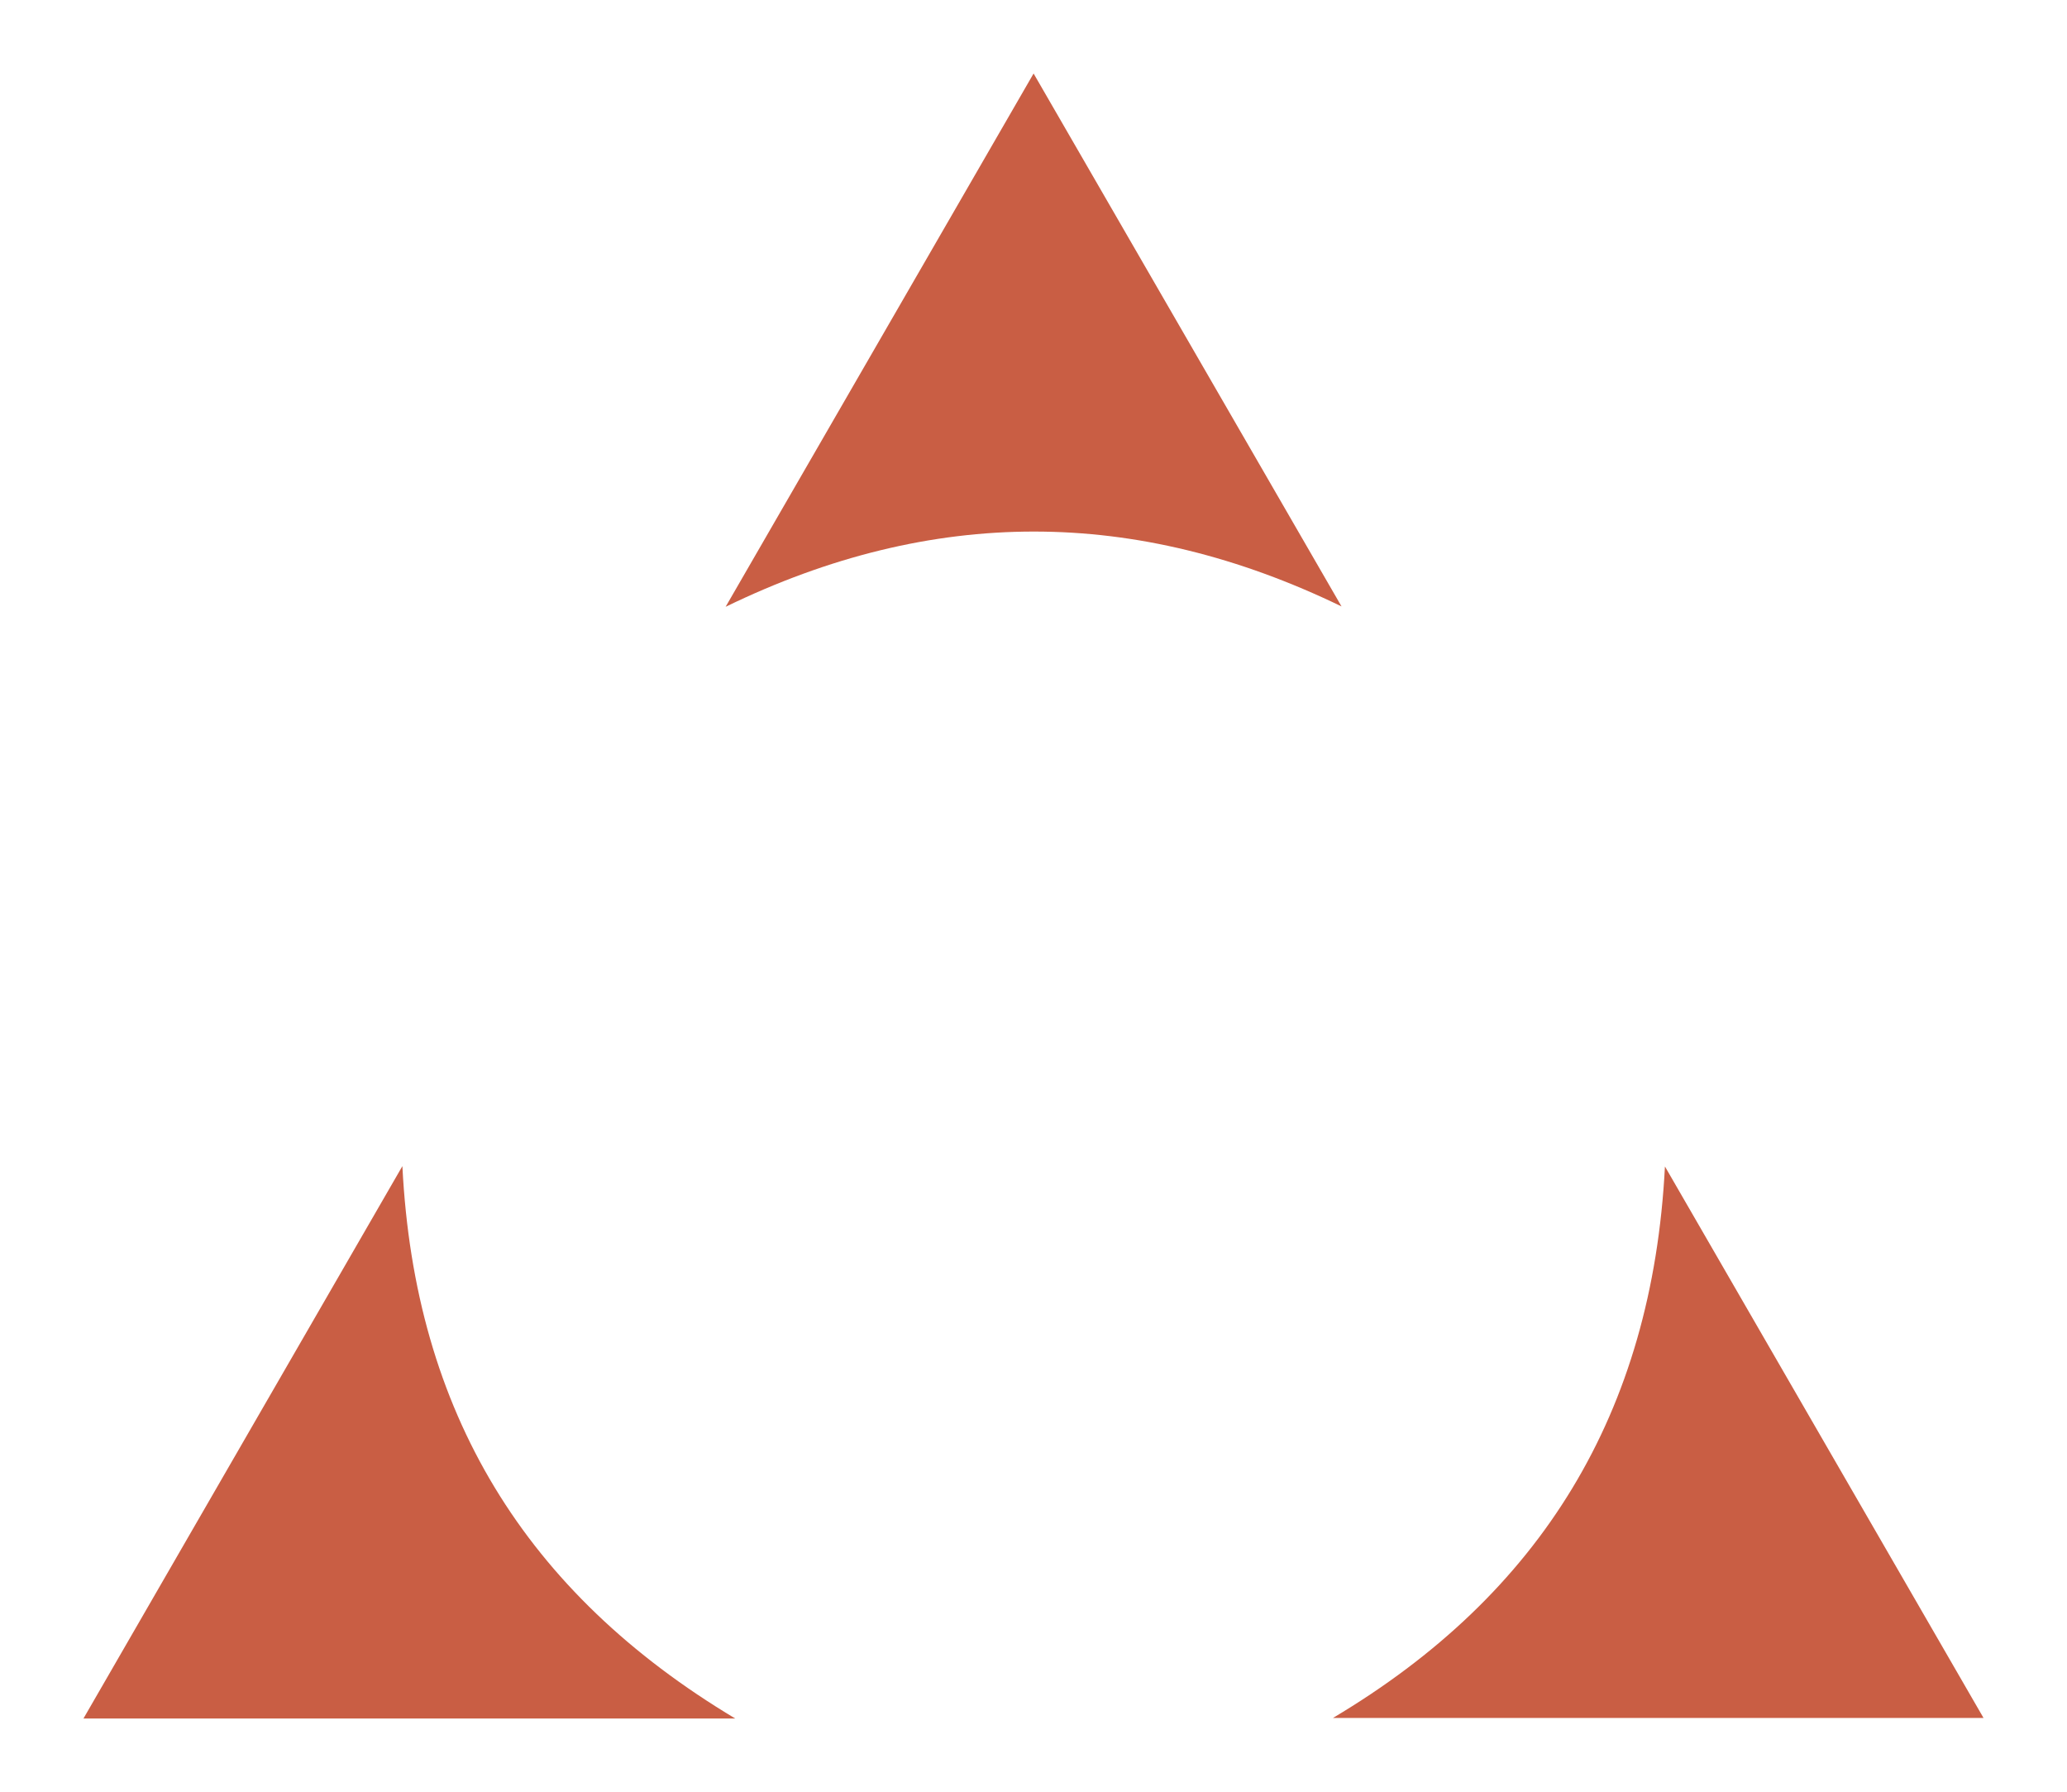 <?xml version="1.0" encoding="UTF-8"?>
<svg data-bbox="35.77 31.5 814.45 705" viewBox="0 0 886 768" xmlns="http://www.w3.org/2000/svg" data-type="color">
    <g>
        <path d="M713.66 499.91c46.09 79.76 90.92 157.34 136.56 236.34H571.36c89.19-53.04 136.89-130.63 142.3-236.34Z" fill="#c95e44" data-color="1"/>
        <path d="M315.18 736.5H35.77c45.47-78.74 90.35-156.45 136.71-236.74 5.28 105.49 52.68 182.86 142.69 236.74Z" fill="#c95e44" data-color="1"/>
        <path d="M575.03 259.89c-88.2-42.71-175.35-42.9-264 .16 43.63-75.54 87.26-151.07 132.01-228.55 44.59 77.16 88.29 152.78 131.99 228.39Z" fill="#c95e44" data-color="1"/>
    </g>
</svg>
